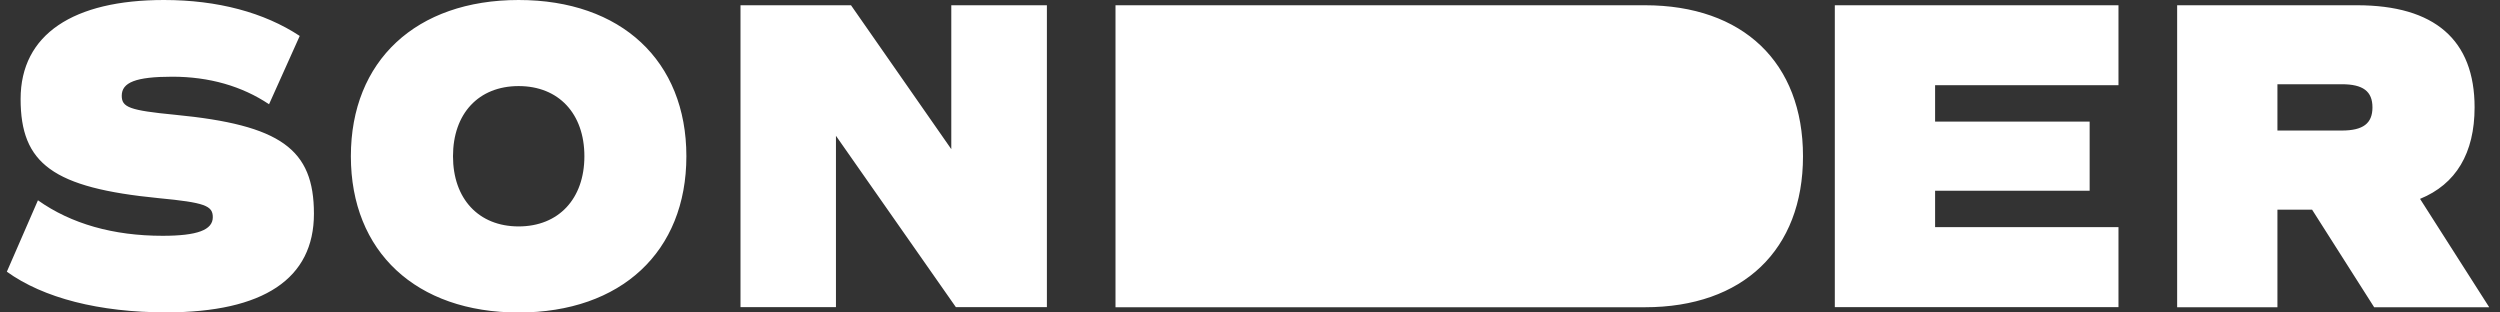 <svg width="176" height="22" viewBox="0 0 176 22" fill="none" xmlns="http://www.w3.org/2000/svg">
<rect x="0" y="0" width="176" height="22" fill="#333333" stroke="none"/>
<g id="Sonder-color_logo 1" clip-path="url(#clip0_259_870)">
<g id="Logos">
<path id="Vector" d="M0.481 19.13L2.671 14.1C5.011 15.76 7.981 16.6 11.451 16.6C13.891 16.6 14.981 16.19 14.981 15.29C14.981 14.48 14.421 14.26 11.171 13.95C3.731 13.22 1.451 11.53 1.451 6.97C1.451 2.41 5.171 0 11.541 0C15.321 0 18.601 0.88 21.101 2.53L18.941 7.34C17.031 6.06 14.721 5.4 12.131 5.4C9.541 5.4 8.571 5.81 8.571 6.74C8.571 7.55 9.101 7.77 12.321 8.08C19.761 8.8 22.101 10.49 22.101 15.05C22.101 19.61 18.571 21.99 11.691 21.99C7.001 21.99 3.061 20.99 0.471 19.12L0.481 19.13ZM24.701 11C24.701 4.28 29.291 0 36.511 0C43.731 0 48.321 4.28 48.321 11C48.321 17.72 43.731 22 36.511 22C29.291 22 24.701 17.72 24.701 11ZM41.141 11C41.141 8 39.331 6.06 36.511 6.06C33.691 6.06 31.891 8 31.891 11C31.891 14 33.701 15.94 36.511 15.94C39.321 15.94 41.141 14 41.141 11ZM73.701 0.37V21.62H67.291L58.851 9.56V21.62H52.131V0.37H59.911L66.971 10.5V0.37H73.691H73.701ZM136.231 6V8.56H147.111V13.43H136.231V15.99H149.141V21.62H129.171V0.37H149.141V6H136.231ZM167.141 21.63L162.771 14.76H160.331V21.63H153.271V0.37H165.931C171.401 0.37 174.211 2.81 174.211 7.56C174.211 10.78 172.901 12.97 170.371 14L175.241 21.63H167.151H167.141ZM160.331 9.19H164.861C166.361 9.19 167.021 8.69 167.021 7.56C167.021 6.43 166.361 5.93 164.861 5.93H160.331V9.18V9.19ZM126.931 11C126.931 17.59 122.711 21.63 115.801 21.63H78.531V0.37H115.801C122.711 0.37 126.931 4.4 126.931 11Z" fill="white"/>
</g>
</g>
<defs>
<clipPath id="clip0_259_870">
<rect width="174.75" height="22" fill="white" transform="translate(0.48)"/>
</clipPath>
</defs>
</svg>
